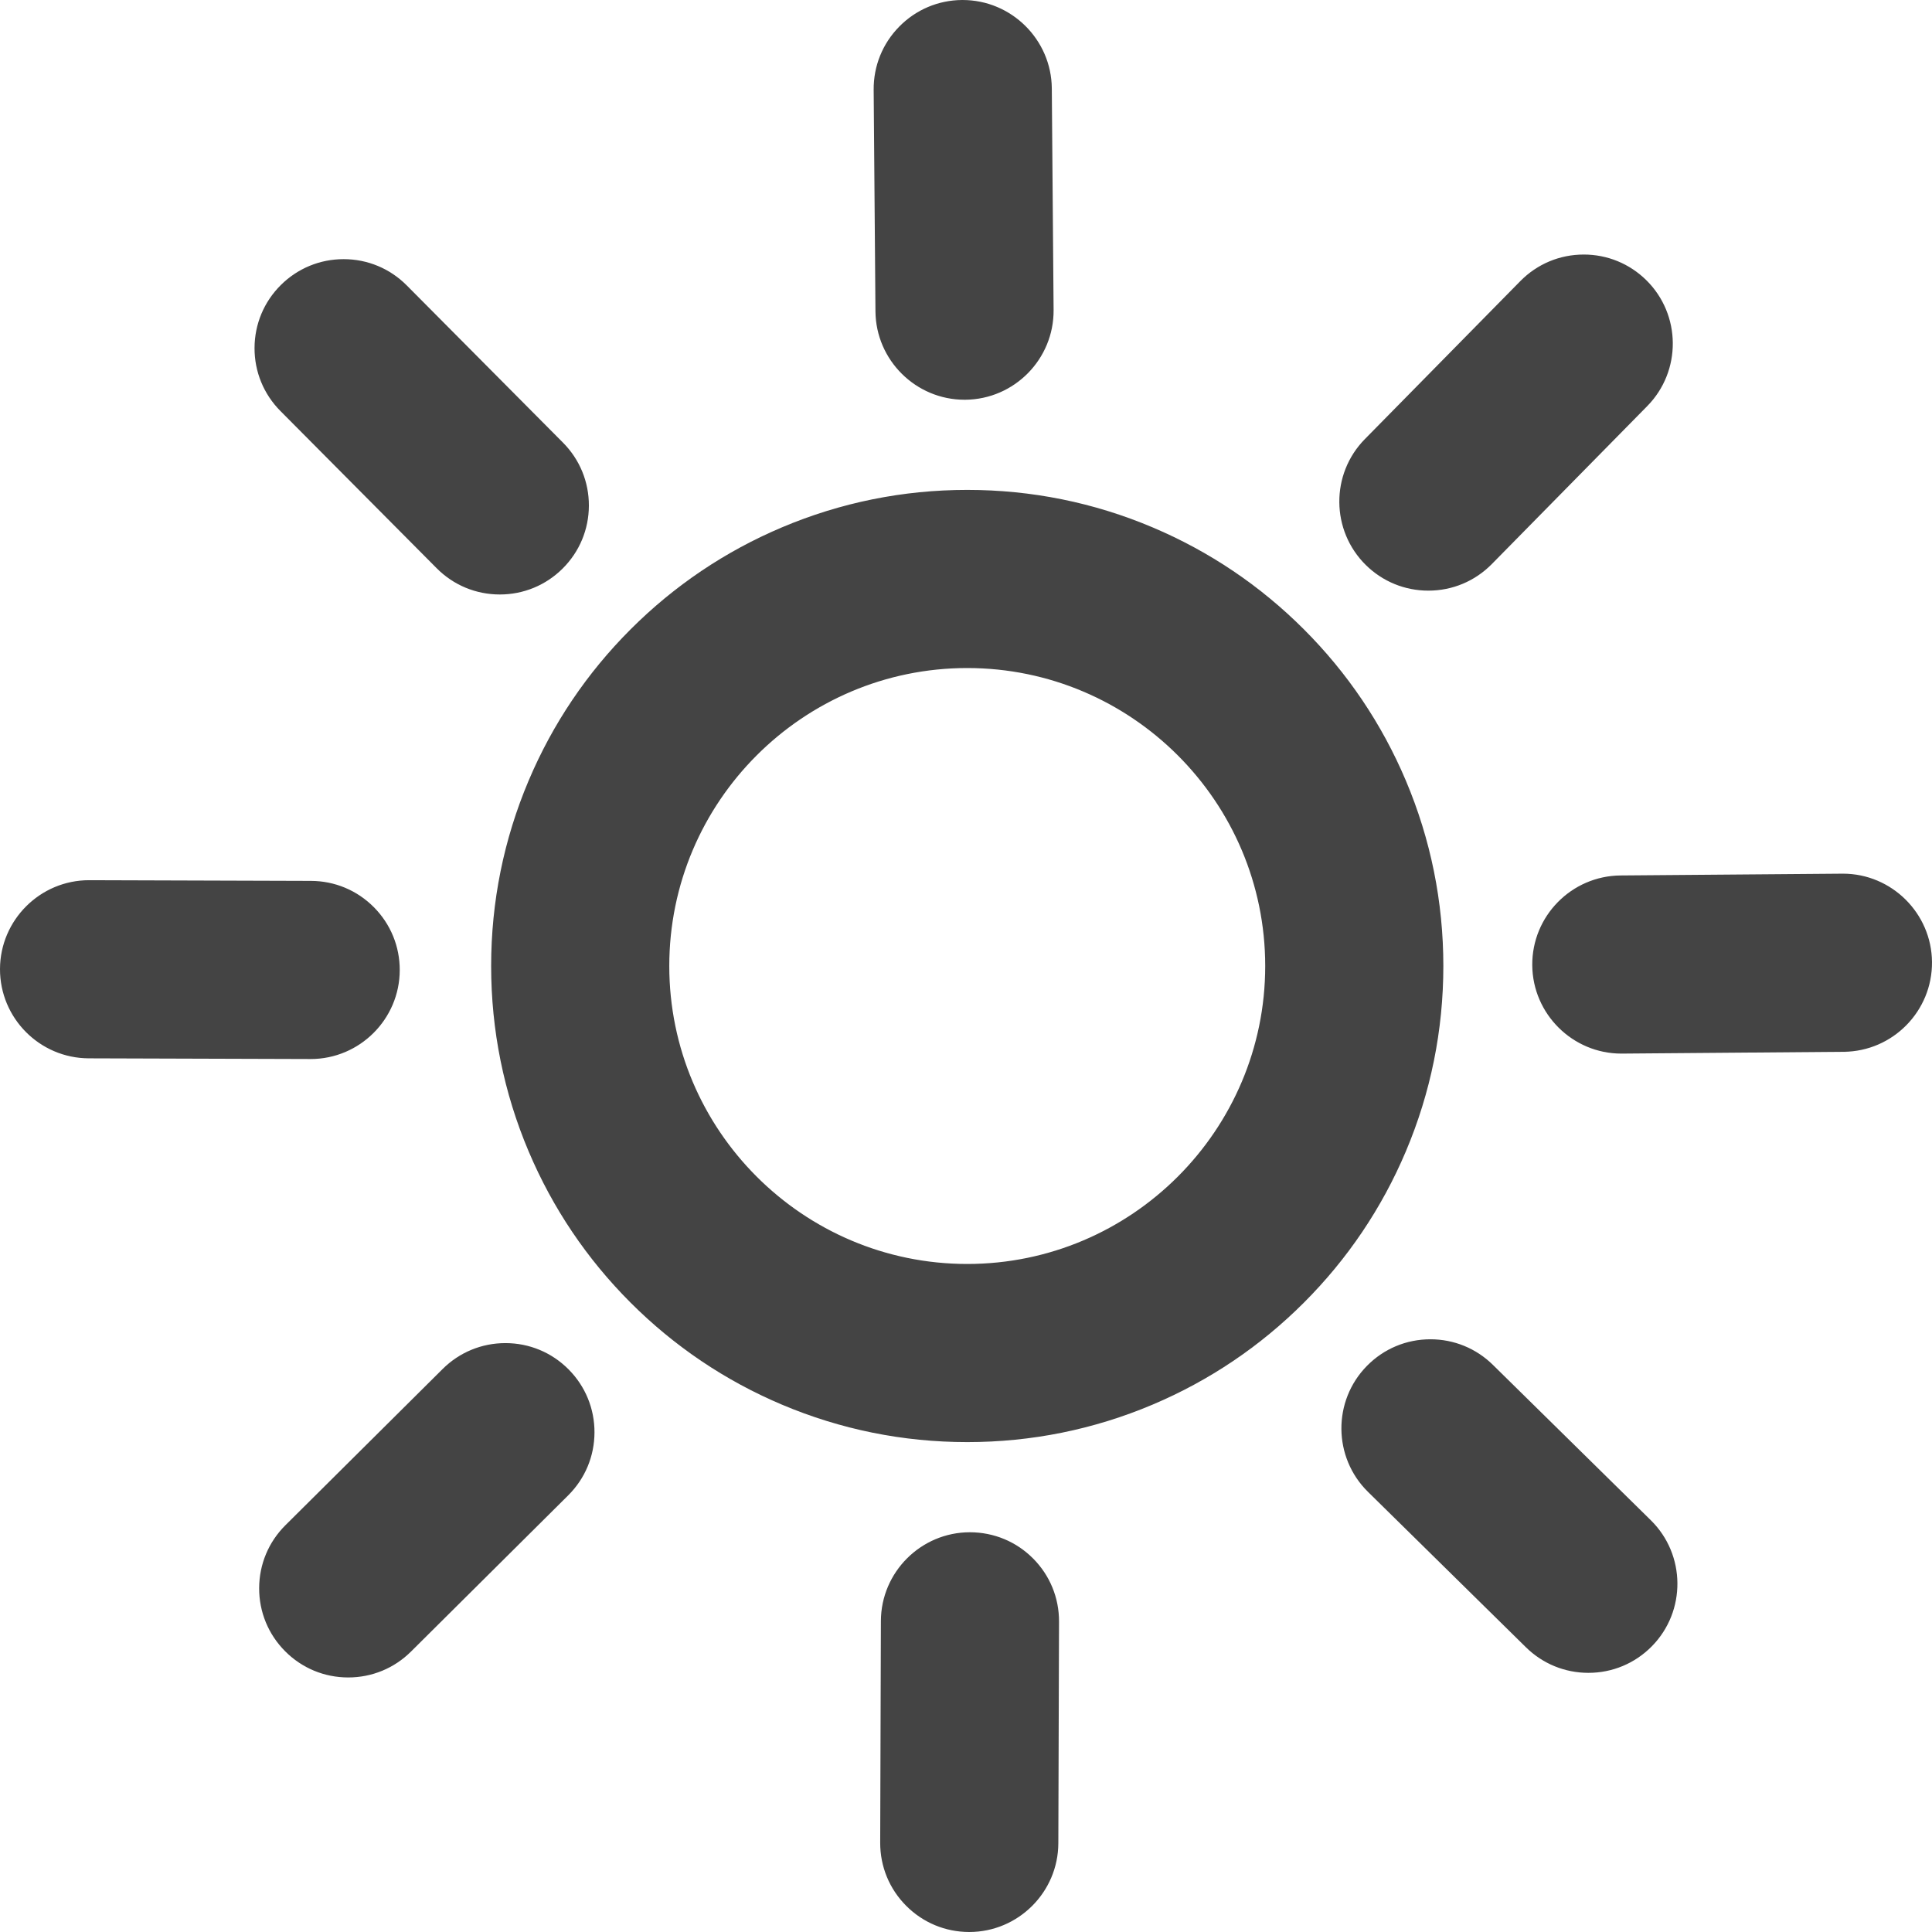 <?xml version="1.0" encoding="iso-8859-1"?>
<!-- Generator: Adobe Illustrator 16.0.0, SVG Export Plug-In . SVG Version: 6.00 Build 0)  -->
<!DOCTYPE svg PUBLIC "-//W3C//DTD SVG 1.1//EN" "http://www.w3.org/Graphics/SVG/1.1/DTD/svg11.dtd">
<svg version="1.1" id="Capa_1" xmlns="http://www.w3.org/2000/svg" xmlns:xlink="http://www.w3.org/1999/xlink" x="0px" y="0px"
	 width="475.465px" height="475.465px" viewBox="0 0 475.465 475.465" style="enable-background:new 0 0 475.465 475.465;"
	 xml:space="preserve">
<style type="text/css">
	.st0{fill:#444444;}
</style>
<g class="st0">
	<g>
		<path d="M320.535,320.229c10.701-10.701,19.107-23.173,24.986-37.071c6.095-14.411,9.186-29.694,9.186-45.426
			c0-15.732-3.091-31.015-9.186-45.426c-5.879-13.898-14.285-26.371-24.986-37.071c-10.7-10.701-23.173-19.107-37.071-24.986
			c-14.411-6.095-29.694-9.186-45.426-9.186c-15.73,0-31.014,3.091-45.425,9.186c-13.898,5.878-26.371,14.285-37.071,24.986
			c-10.701,10.701-19.107,23.173-24.985,37.071c-6.096,14.411-9.186,29.695-9.186,45.426c0,15.731,3.09,31.015,9.186,45.426
			c5.878,13.898,14.285,26.37,24.985,37.071s23.173,19.107,37.071,24.985c14.412,6.096,29.695,9.187,45.425,9.187
			c15.732,0,31.015-3.091,45.426-9.187C297.362,339.337,309.835,330.931,320.535,320.229z M238.038,163.903
			c40.776,0,73.83,33.054,73.83,73.829c0,40.774-33.054,73.829-73.83,73.829c-40.774,0-73.828-33.055-73.828-73.829
			C164.209,196.958,197.264,163.903,238.038,163.903z"/>
		<path d="M238.038,354.901c-15.797,0-31.146-3.104-45.62-9.226c-13.958-5.903-26.484-14.346-37.23-25.093
			c-10.747-10.747-19.189-23.273-25.092-37.23c-6.122-14.472-9.226-29.821-9.226-45.62c0-15.799,3.104-31.148,9.226-45.621
			c5.904-13.958,14.346-26.484,25.092-37.23c10.746-10.747,23.272-19.189,37.23-25.093c14.474-6.122,29.823-9.226,45.62-9.226
			c15.798,0,31.148,3.104,45.621,9.226c13.959,5.904,26.485,14.346,37.23,25.093c10.746,10.746,19.188,23.271,25.094,37.23
			c6.121,14.474,9.225,29.822,9.225,45.621c0,15.798-3.104,31.146-9.225,45.62c-5.904,13.958-14.347,26.483-25.094,37.23
			c-10.746,10.747-23.271,19.189-37.23,25.093C269.186,351.797,253.836,354.901,238.038,354.901z M238.038,121.563
			c-15.663,0-30.88,3.077-45.23,9.146c-13.839,5.854-26.258,14.224-36.913,24.879s-19.025,23.074-24.878,36.913
			c-6.069,14.349-9.146,29.566-9.146,45.231c0,15.665,3.077,30.883,9.146,45.231c5.853,13.837,14.223,26.256,24.878,36.912
			c10.655,10.655,23.074,19.025,36.913,24.878c14.35,6.07,29.567,9.147,45.23,9.147c15.665,0,30.882-3.077,45.232-9.147
			c13.839-5.853,26.258-14.223,36.912-24.878c10.655-10.655,19.026-23.074,24.879-36.912c6.069-14.351,9.146-29.568,9.146-45.231
			c0-15.664-3.077-30.881-9.146-45.231c-5.854-13.839-14.225-26.258-24.879-36.913c-10.654-10.655-23.073-19.025-36.912-24.879
			C268.92,124.641,253.701,121.563,238.038,121.563z M238.038,312.062c-40.985,0-74.328-33.344-74.328-74.329
			s33.343-74.329,74.328-74.329c40.986,0,74.33,33.344,74.33,74.329S279.023,312.062,238.038,312.062z M238.038,164.403
			c-40.433,0-73.328,32.896-73.328,73.329s32.895,73.329,73.328,73.329c40.434,0,73.33-32.896,73.33-73.329
			S278.472,164.403,238.038,164.403z"/>
	</g>
	<g>
		<path d="M238.705,377.589c-11.798,0-21.381,9.546-21.419,21.354l-0.17,54.535c-0.038,11.83,9.523,21.449,21.353,21.486
			c0.023,0,0.045,0,0.068,0c11.799,0,21.382-9.546,21.419-21.354l0.171-54.535c0.037-11.83-9.523-21.45-21.354-21.486
			C238.75,377.589,238.727,377.589,238.705,377.589z"/>
		<path d="M238.537,475.464h-0.068c-5.857-0.019-11.354-2.315-15.481-6.469c-4.127-4.152-6.39-9.664-6.372-15.52l0.17-54.535
			c0.039-12.049,9.871-21.852,21.919-21.852c5.925,0.018,11.423,2.314,15.55,6.468c4.128,4.153,6.391,9.665,6.372,15.521
			l-0.171,54.535C260.418,465.661,250.585,475.464,238.537,475.464z M238.771,378.089c-11.565,0-20.949,9.355-20.986,20.855
			l-0.17,54.535c-0.018,5.588,2.142,10.848,6.081,14.812c3.939,3.963,9.186,6.155,14.774,6.173l0.067,0.5v-0.5
			c11.499,0,20.883-9.355,20.919-20.855l0.171-54.535c0.018-5.588-2.143-10.848-6.081-14.812
			C249.606,380.298,244.359,378.105,238.771,378.089z"/>
	</g>
	<g>
		<path d="M237.366,97.876c0.058,0,0.118,0,0.177,0c11.83-0.096,21.341-9.763,21.247-21.593l-0.441-54.535
			c-0.096-11.83-9.75-21.33-21.593-21.246c-11.83,0.096-21.342,9.763-21.246,21.592l0.441,54.536
			C216.046,88.401,225.616,97.876,237.366,97.876z"/>
		<path d="M237.366,98.376c-11.987,0-21.818-9.753-21.916-21.743l-0.441-54.536c-0.047-5.854,2.188-11.377,6.294-15.551
			s9.593-6.498,15.448-6.545l0.16,0c11.999,0,21.841,9.753,21.938,21.743l0.441,54.535c0.097,12.086-9.657,21.999-21.743,22.097
			L237.366,98.376z M236.911,1.001l-0.152,0c-5.587,0.045-10.823,2.264-14.742,6.247c-3.919,3.983-6.053,9.254-6.007,14.842
			l0.441,54.536c0.093,11.442,9.476,20.75,20.916,20.75l0.173,0c11.534-0.094,20.843-9.554,20.75-21.089l-0.441-54.535
			C257.756,10.31,248.363,1.001,236.911,1.001z"/>
	</g>
	<g>
		<path d="M21.919,217.116c-11.798,0-21.381,9.546-21.419,21.353c-0.037,11.831,9.523,21.45,21.354,21.487l54.535,0.171
			c0.023,0,0.045,0,0.068,0c11.798,0,21.382-9.547,21.419-21.354c0.038-11.83-9.523-21.45-21.353-21.487l-54.536-0.171
			C21.964,217.116,21.942,217.116,21.919,217.116z"/>
		<path d="M76.457,260.627h-0.068l-54.537-0.171C9.765,260.418-0.038,250.554,0,238.467c0.039-12.048,9.871-21.851,21.919-21.851
			l54.605,0.171c5.855,0.018,11.353,2.315,15.48,6.468c4.127,4.153,6.39,9.665,6.372,15.521
			C98.338,250.824,88.505,260.627,76.457,260.627z M21.986,217.616c-11.565,0-20.949,9.355-20.986,20.855
			c-0.036,11.535,9.319,20.949,20.855,20.985l54.535,0.171l0.067,0.5v-0.5c11.499,0,20.883-9.355,20.919-20.855
			c0.018-5.587-2.142-10.848-6.081-14.812c-3.939-3.964-9.186-6.156-14.773-6.173L21.986,217.616z"/>
	</g>
	<g>
		<path d="M474.964,236.755c-0.096-11.771-9.666-21.247-21.416-21.247c-0.059,0-0.118,0-0.177,0.001l-54.535,0.441
			c-11.83,0.095-21.342,9.763-21.247,21.592c0.096,11.771,9.666,21.247,21.416,21.247c0.059,0,0.118,0,0.177,0l54.535-0.441
			C465.547,258.253,475.059,248.586,474.964,236.755z"/>
		<path d="M399.184,259.29h-0.179c-11.987,0-21.818-9.754-21.916-21.743c-0.097-12.086,9.657-21.999,21.743-22.096l54.716-0.442
			c11.987,0,21.818,9.754,21.916,21.743c0.097,12.086-9.657,22-21.743,22.097L399.184,259.29z M453.548,216.008l-0.169,0.001
			l-54.539,0.441c-11.534,0.093-20.844,9.553-20.751,21.088c0.093,11.442,9.476,20.751,20.916,20.751h0.175l54.533-0.441
			c11.534-0.094,20.844-9.554,20.751-21.089C474.371,225.317,464.988,216.008,453.548,216.008z"/>
	</g>
	<g>
		<path d="M85.698,412.322c5.459,0,10.92-2.074,15.098-6.227l38.684-38.441c8.391-8.339,8.434-21.901,0.095-30.292
			c-8.338-8.393-21.901-8.435-30.292-0.096l-38.684,38.442c-8.391,8.338-8.434,21.9-0.095,30.292
			C74.691,410.214,80.194,412.322,85.698,412.322z"/>
		<path d="M85.698,412.822c-5.881,0-11.403-2.297-15.548-6.469c-4.127-4.153-6.391-9.665-6.372-15.521
			c0.019-5.854,2.316-11.352,6.469-15.479l38.684-38.442c4.135-4.109,9.622-6.372,15.451-6.372c5.881,0,11.403,2.298,15.548,6.47
			c4.127,4.153,6.39,9.664,6.372,15.52c-0.019,5.855-2.316,11.353-6.469,15.479l-38.684,38.441
			C97.014,410.56,91.527,412.822,85.698,412.822z M124.381,331.54c-5.563,0-10.8,2.16-14.746,6.081l-38.684,38.442
			c-3.964,3.938-6.156,9.186-6.174,14.772c-0.018,5.589,2.142,10.849,6.081,14.812c3.957,3.981,9.227,6.174,14.839,6.174
			c5.563,0,10.8-2.16,14.746-6.081l38.684-38.441c3.964-3.939,6.156-9.186,6.174-14.773c0.017-5.588-2.142-10.849-6.081-14.812
			C135.264,333.733,129.994,331.54,124.381,331.54z"/>
	</g>
	<g>
		<path d="M366.784,138.46l38.25-38.875c8.297-8.433,8.188-21.994-0.244-30.292c-8.434-8.297-21.994-8.187-30.292,0.245
			l-38.251,38.875c-8.297,8.433-8.187,21.994,0.245,30.292c4.172,4.105,9.598,6.152,15.022,6.152
			C357.054,144.857,362.592,142.72,366.784,138.46z"/>
		<path d="M351.515,145.357c-5.788,0-11.247-2.236-15.373-6.295c-8.615-8.478-8.728-22.383-0.251-30.999l38.251-38.875
			c4.154-4.221,9.703-6.546,15.626-6.546c5.787,0,11.247,2.236,15.373,6.295c8.614,8.478,8.727,22.383,0.25,30.999l-38.25,38.875
			C362.986,143.032,357.437,145.357,351.515,145.357z M389.768,63.642c-5.652,0-10.948,2.219-14.913,6.247l-38.251,38.875
			c-8.09,8.222-7.982,21.494,0.239,29.584c3.938,3.875,9.148,6.008,14.672,6.008c5.652,0,10.948-2.219,14.913-6.247l38.25-38.875
			c8.09-8.223,7.983-21.494-0.238-29.584C400.501,65.776,395.291,63.642,389.768,63.642z"/>
	</g>
	<g>
		<path d="M123.004,145.802c5.459,0,10.92-2.074,15.098-6.227c8.391-8.338,8.434-21.901,0.095-30.292L99.755,70.6
			c-8.338-8.392-21.901-8.434-30.292-0.095c-8.391,8.338-8.434,21.901-0.095,30.292l38.441,38.683
			C111.997,143.693,117.5,145.802,123.004,145.802z"/>
		<path d="M123.004,146.302c-5.881,0-11.403-2.297-15.548-6.469L69.014,101.15c-4.127-4.153-6.391-9.665-6.372-15.521
			c0.019-5.855,2.316-11.352,6.469-15.479c4.135-4.109,9.622-6.372,15.451-6.372c5.881,0,11.403,2.297,15.548,6.469l38.441,38.684
			c4.127,4.153,6.391,9.665,6.372,15.52c-0.019,5.855-2.316,11.352-6.469,15.479C134.32,144.039,128.833,146.302,123.004,146.302z
			 M84.562,64.778c-5.563,0-10.8,2.16-14.746,6.081c-3.964,3.939-6.156,9.186-6.174,14.773s2.142,10.848,6.081,14.812l38.441,38.683
			c3.957,3.981,9.227,6.174,14.839,6.174c5.563,0,10.8-2.16,14.746-6.081c3.964-3.939,6.156-9.186,6.174-14.773
			s-2.142-10.848-6.081-14.812L99.401,70.952C95.445,66.971,90.175,64.778,84.562,64.778z"/>
	</g>
	<g>
		<path d="M375.879,405.034c4.172,4.105,9.598,6.152,15.022,6.152c5.539,0,11.077-2.137,15.269-6.396
			c8.297-8.434,8.188-21.994-0.244-30.292l-38.875-38.25c-8.433-8.298-21.993-8.187-30.291,0.245
			c-8.297,8.433-8.188,21.994,0.245,30.291L375.879,405.034z"/>
		<path d="M390.901,411.687c-5.788,0-11.247-2.236-15.373-6.296l-38.874-38.25c-8.615-8.477-8.728-22.383-0.251-30.998
			c4.154-4.222,9.704-6.546,15.627-6.546c5.786,0,11.246,2.235,15.371,6.295l38.875,38.25c8.614,8.478,8.726,22.384,0.25,30.999
			C402.373,409.362,396.824,411.687,390.901,411.687z M352.03,330.597c-5.652,0-10.949,2.219-14.914,6.247
			c-8.091,8.223-7.983,21.494,0.239,29.584l38.874,38.25c3.938,3.875,9.148,6.009,14.672,6.009c5.652,0,10.948-2.219,14.912-6.247
			c8.09-8.223,7.982-21.494-0.238-29.585l-38.875-38.25C362.763,332.73,357.553,330.597,352.03,330.597z"/>
	</g>
</g>
</svg>
